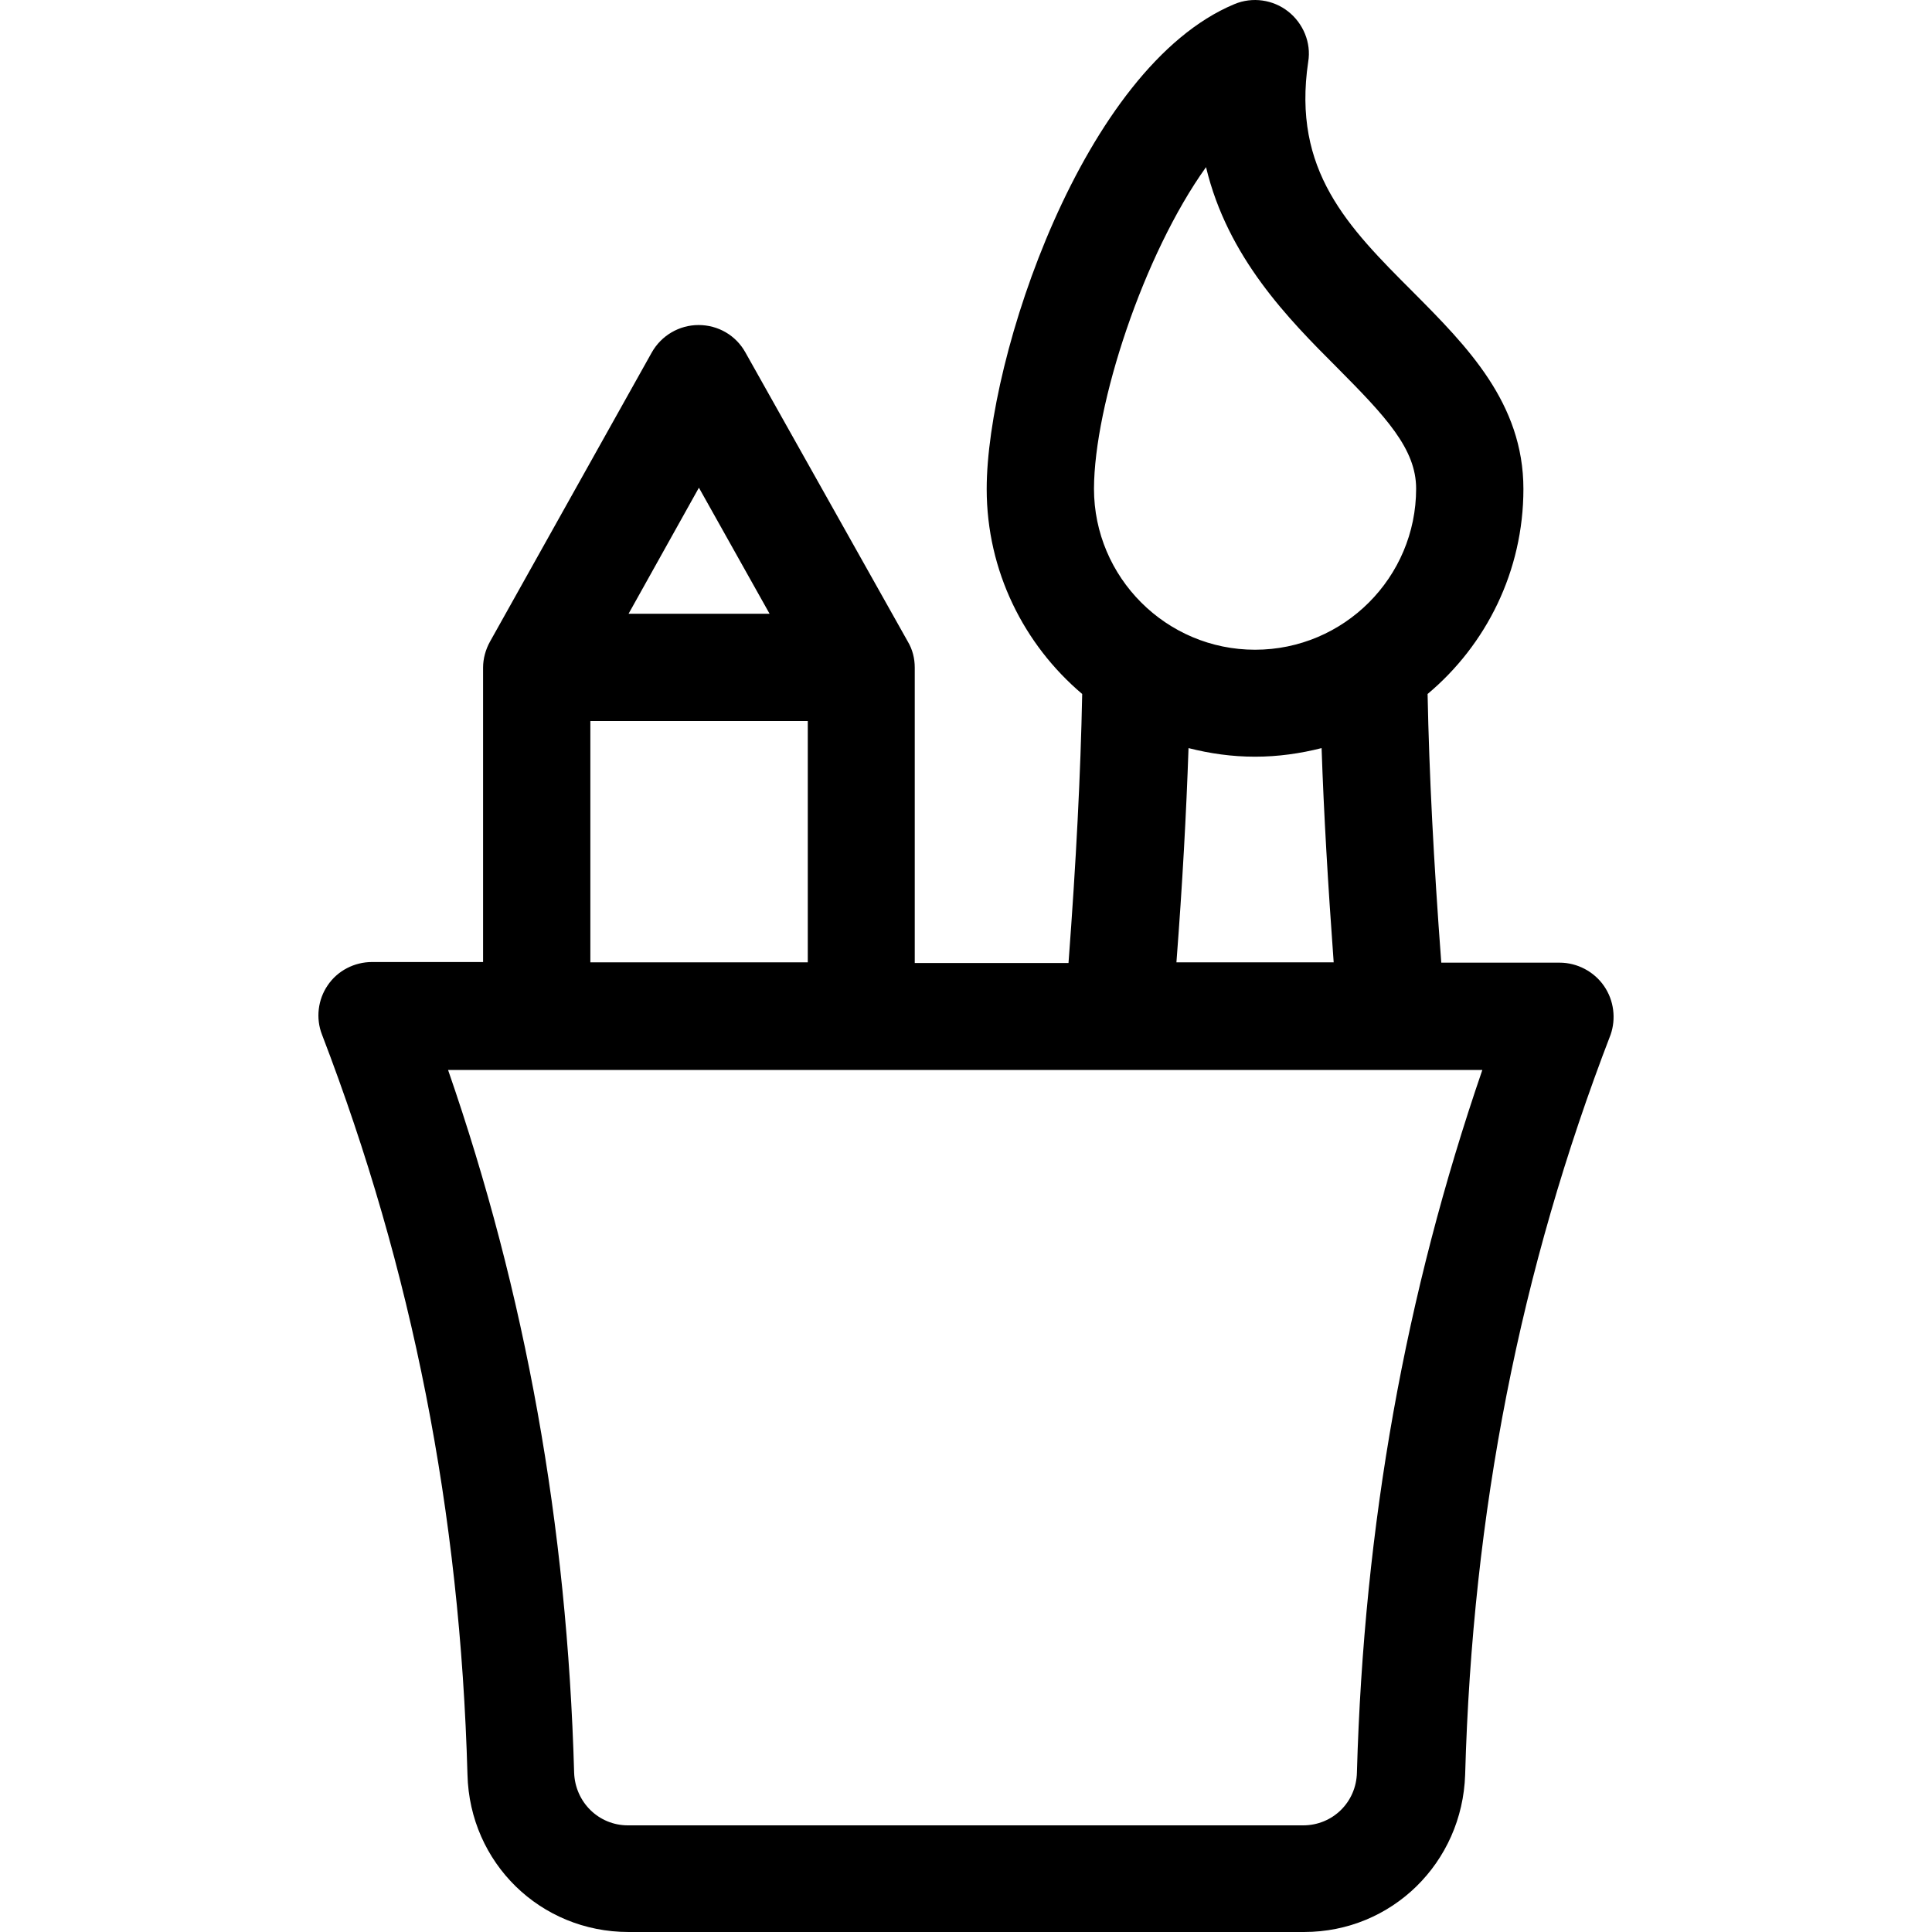 <?xml version="1.0" encoding="iso-8859-1"?>
<!-- Uploaded to: SVG Repo, www.svgrepo.com, Generator: SVG Repo Mixer Tools -->
<svg fill="#000000" height="800px" width="800px" version="1.1" id="Layer_1" xmlns="http://www.w3.org/2000/svg" xmlns:xlink="http://www.w3.org/1999/xlink" 
	 viewBox="0 0 392.341 392.341" xml:space="preserve">
<g>
	<g>
		<path d="M325.722,200.212c-2.004-2.909-5.43-4.719-8.986-4.719h-24.048c-1.552-20.622-2.457-38.335-2.78-54.562
			c11.895-9.956,19.459-24.954,19.459-41.632c0-17.455-11.442-28.962-22.432-40.016c-13.188-13.188-24.566-24.63-21.269-46.739
			c0.646-3.879-1.034-7.822-4.073-10.214c-3.038-2.392-7.24-3.038-10.925-1.487c-30.707,12.8-50.295,71.887-50.295,98.457
			c0,16.679,7.564,31.612,19.394,41.632c-0.323,16.291-1.228,33.939-2.78,54.626h-31.224v-59.992c0-1.875-0.453-3.685-1.422-5.301
			l-32.97-58.699c-1.939-3.491-5.56-5.56-9.503-5.56s-7.564,2.133-9.503,5.56l-32.84,58.699c-0.905,1.616-1.422,3.491-1.422,5.301
			v59.798H75.54c-3.556,0-6.982,1.745-8.986,4.719c-2.004,2.909-2.457,6.723-1.164,10.02c18.36,47.838,28.057,96.97,29.543,150.303
			c0.453,17.907,14.804,31.935,32.711,31.935h137.18c17.842,0,32.129-14.093,32.711-31.935
			c1.487-53.333,11.119-102.465,29.543-150.303C328.178,206.935,327.791,203.186,325.722,200.212z M244.914,33.941
			c4.396,18.36,16.743,30.836,26.57,40.663c9.956,10.02,16.097,16.549,16.097,24.63c0,18.036-14.675,32.711-32.711,32.711
			c-18.036,0-32.711-14.675-32.711-32.711C222.223,82.168,232.179,51.719,244.914,33.941z M270.837,195.428h-31.935
			c1.228-15.968,2.004-30.319,2.457-43.507c4.331,1.099,8.792,1.745,13.511,1.745c4.655,0,9.18-0.646,13.511-1.745
			C268.833,165.238,269.673,179.525,270.837,195.428z M141.932,99.04l14.352,25.6h-28.638L141.932,99.04z M164.041,146.426v49.002
			h-44.154c0,0,0-49.002,0-49.002H164.041z M275.556,359.954c-0.129,6.012-4.913,10.731-10.925,10.731H127.516
			c-5.947,0-10.731-4.719-10.925-10.731c-1.422-50.295-9.826-97.164-25.6-142.675h210.036
			C285.383,262.79,276.978,309.659,275.556,359.954z"/>
	</g>
</g>
</svg>